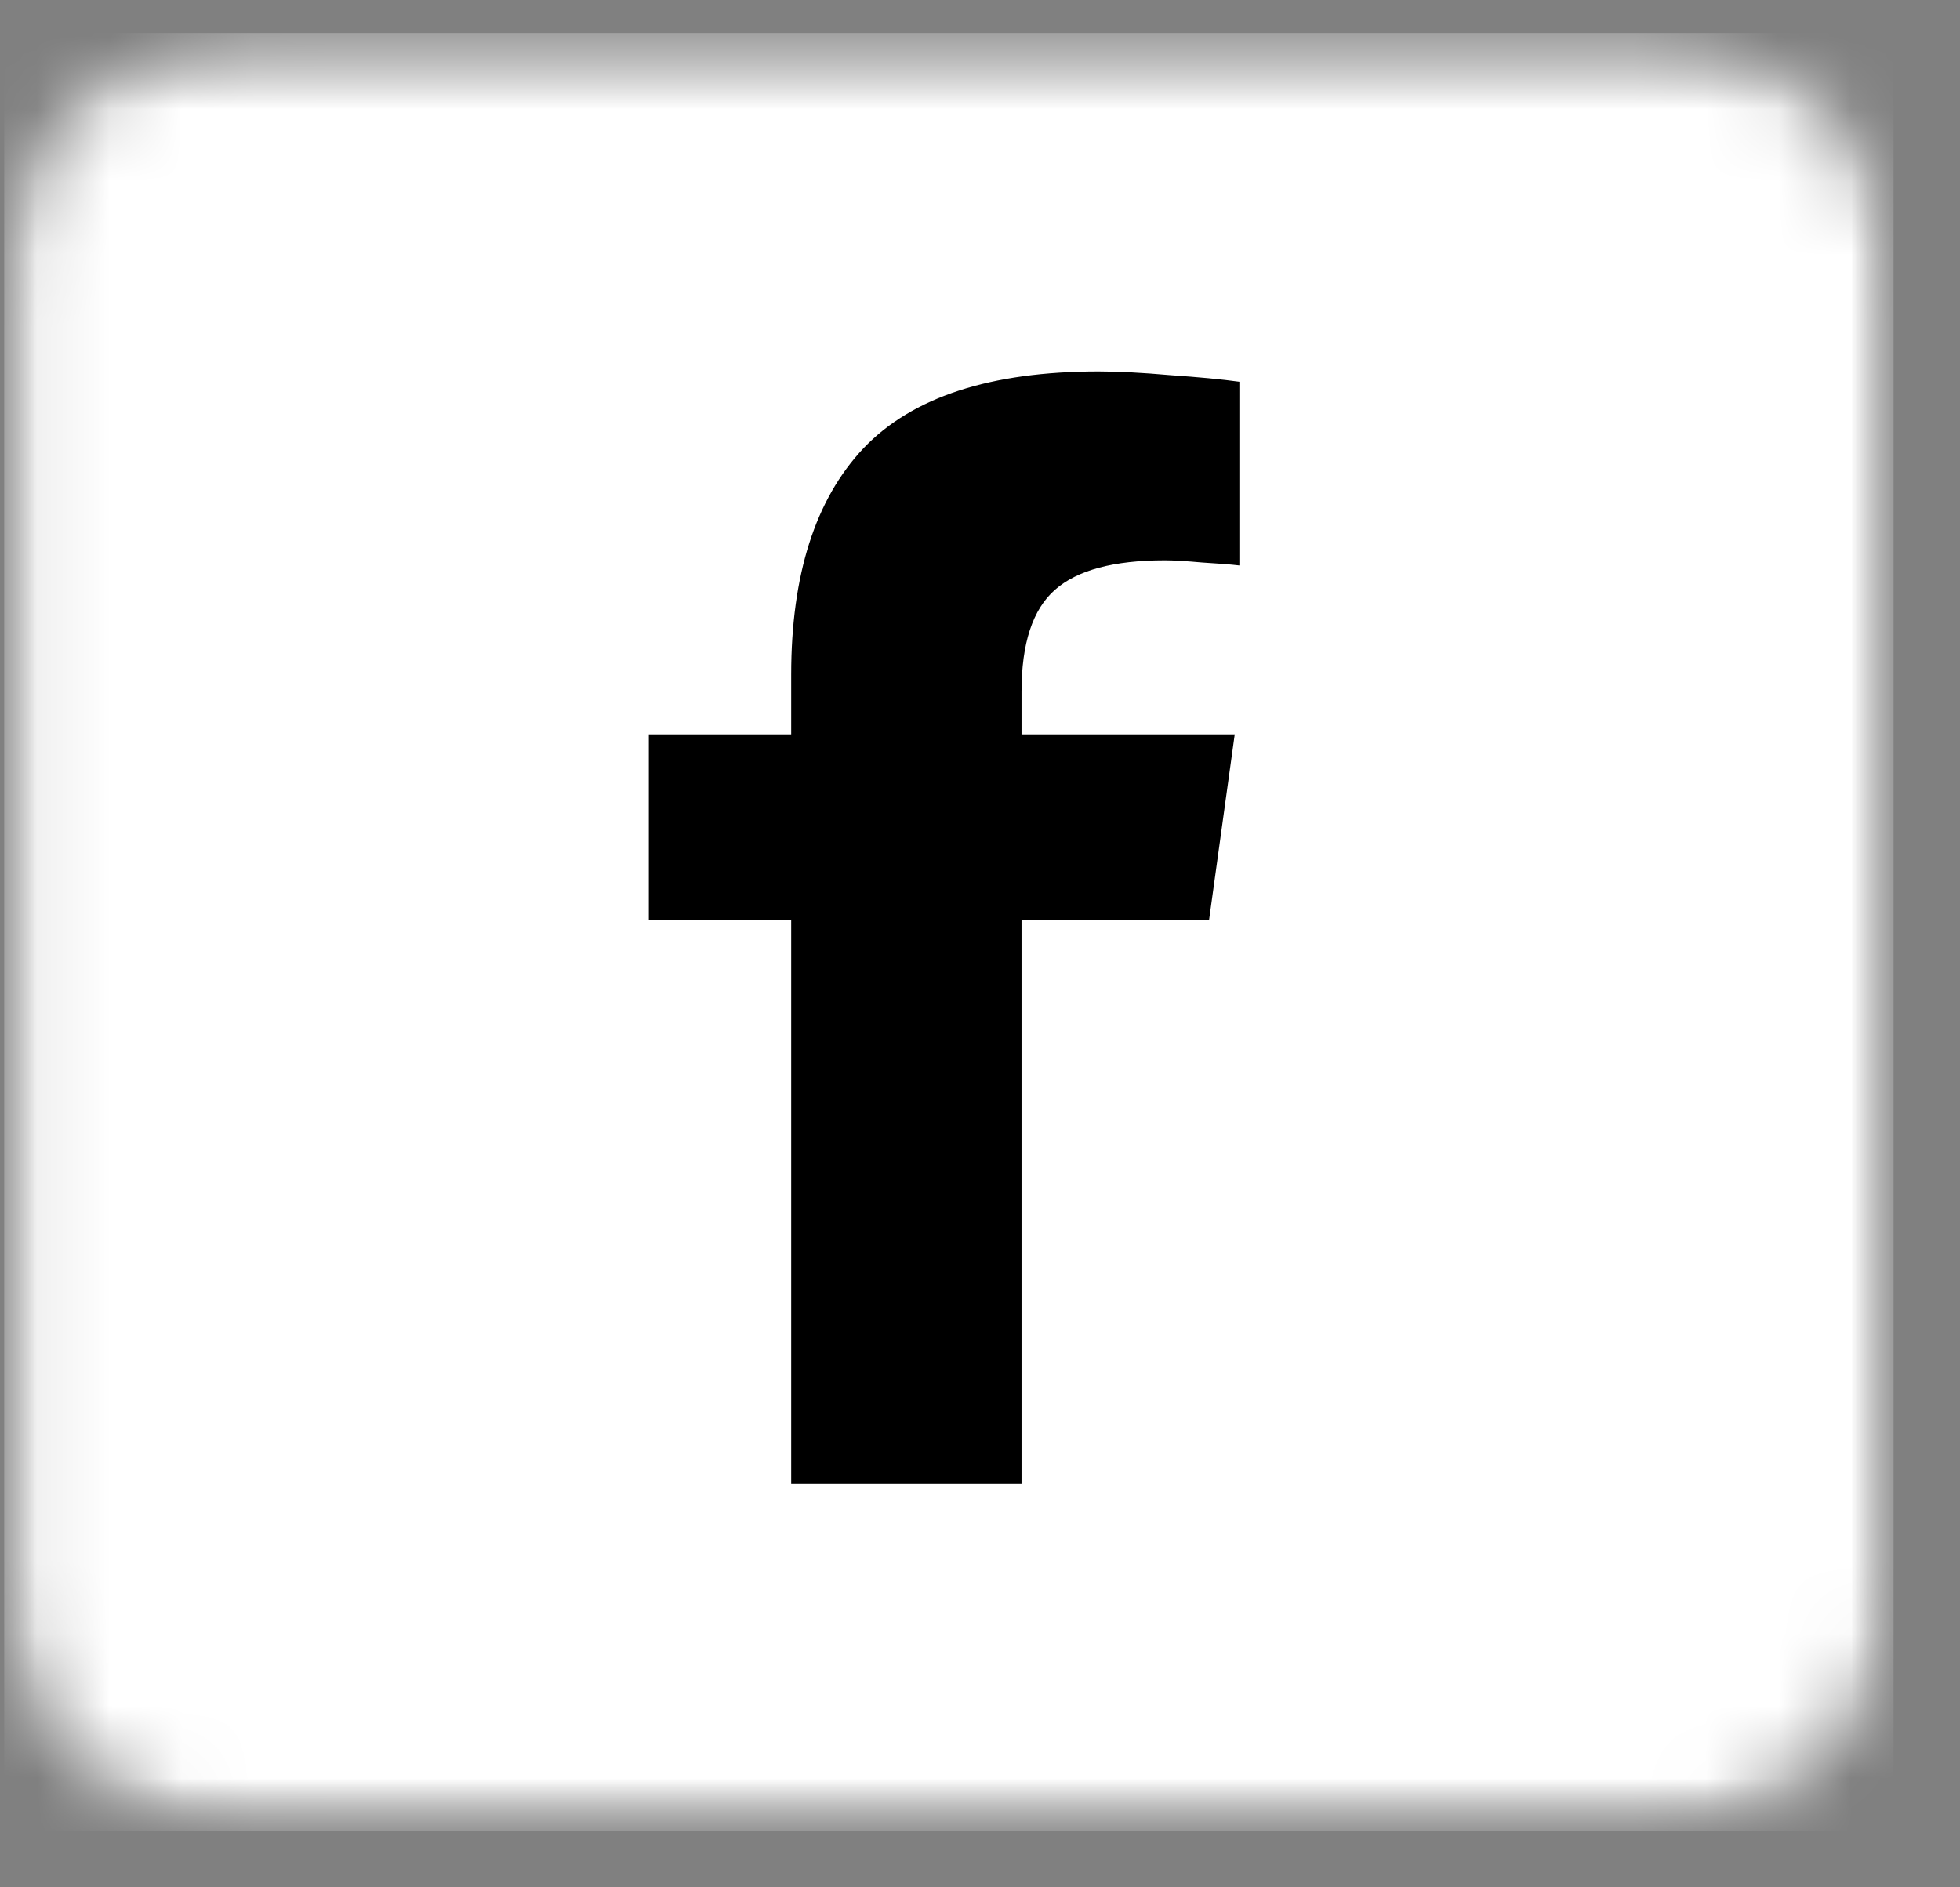 <svg width="27" height="26" viewBox="0 0 27 26" fill="none" xmlns="http://www.w3.org/2000/svg">
<rect x="0" y="0" width="27" height="26" fill="#808080" stroke="none"/>
<mask id="mask0_5329_987" style="mask-type:luminance" maskUnits="userSpaceOnUse" x="0" y="0" width="27" height="26">
<path d="M0.058 0.455H26.101V25.225H0.058V0.455Z" fill="white"/>
</mask>
<g mask="url(#mask0_5329_987)">
<mask id="mask1_5329_987" style="mask-type:luminance" maskUnits="userSpaceOnUse" x="0" y="0" width="27" height="26">
<path d="M3.732 0.455H22.411C22.471 0.455 22.531 0.456 22.591 0.459C22.651 0.462 22.711 0.466 22.771 0.472C22.831 0.477 22.891 0.485 22.95 0.493C23.01 0.501 23.069 0.511 23.128 0.522C23.187 0.533 23.245 0.546 23.304 0.56C23.362 0.574 23.42 0.589 23.477 0.605C23.535 0.622 23.592 0.64 23.649 0.659C23.705 0.679 23.762 0.699 23.817 0.721C23.873 0.743 23.927 0.766 23.982 0.791C24.036 0.815 24.09 0.841 24.143 0.868C24.196 0.895 24.248 0.923 24.3 0.952C24.352 0.982 24.402 1.012 24.452 1.044C24.502 1.076 24.552 1.109 24.6 1.143C24.648 1.177 24.695 1.212 24.742 1.249C24.788 1.285 24.834 1.322 24.879 1.361C24.923 1.399 24.967 1.439 25.009 1.479C25.052 1.519 25.093 1.561 25.134 1.603C25.174 1.646 25.213 1.689 25.251 1.733C25.29 1.778 25.326 1.823 25.362 1.869C25.398 1.915 25.433 1.961 25.466 2.009C25.5 2.056 25.532 2.105 25.563 2.154C25.594 2.203 25.623 2.253 25.651 2.303C25.68 2.354 25.707 2.405 25.733 2.456C25.758 2.508 25.783 2.56 25.806 2.614C25.829 2.666 25.85 2.72 25.871 2.774C25.891 2.827 25.91 2.882 25.927 2.936C25.945 2.991 25.961 3.046 25.975 3.102C25.99 3.157 26.003 3.213 26.015 3.269C26.026 3.326 26.037 3.382 26.046 3.438C26.055 3.495 26.062 3.552 26.068 3.609C26.074 3.666 26.078 3.723 26.081 3.78C26.084 3.837 26.085 3.894 26.085 3.951V21.725C26.085 21.782 26.084 21.84 26.081 21.897C26.078 21.954 26.074 22.011 26.068 22.068C26.062 22.125 26.055 22.181 26.046 22.238C26.037 22.295 26.026 22.351 26.015 22.407C26.003 22.463 25.99 22.519 25.975 22.575C25.961 22.63 25.945 22.685 25.927 22.74C25.91 22.795 25.891 22.849 25.871 22.903C25.85 22.957 25.829 23.01 25.806 23.063C25.783 23.116 25.758 23.168 25.733 23.22C25.707 23.272 25.68 23.323 25.651 23.373C25.623 23.424 25.594 23.474 25.563 23.523C25.532 23.572 25.5 23.62 25.466 23.668C25.433 23.715 25.398 23.762 25.362 23.808C25.326 23.854 25.29 23.899 25.251 23.943C25.213 23.987 25.174 24.031 25.134 24.073C25.093 24.116 25.052 24.157 25.009 24.198C24.967 24.238 24.923 24.277 24.879 24.316C24.834 24.354 24.788 24.392 24.742 24.428C24.695 24.464 24.648 24.499 24.6 24.534C24.552 24.567 24.502 24.601 24.452 24.632C24.402 24.664 24.352 24.695 24.3 24.724C24.248 24.753 24.196 24.782 24.143 24.809C24.09 24.836 24.036 24.861 23.982 24.886C23.927 24.91 23.873 24.934 23.817 24.956C23.762 24.977 23.705 24.998 23.649 25.017C23.592 25.037 23.535 25.054 23.477 25.071C23.42 25.088 23.362 25.103 23.304 25.117C23.245 25.131 23.187 25.143 23.128 25.154C23.069 25.166 23.01 25.175 22.95 25.184C22.891 25.192 22.831 25.199 22.771 25.205C22.711 25.21 22.651 25.215 22.591 25.217C22.531 25.22 22.471 25.221 22.411 25.221H3.732C3.672 25.221 3.612 25.22 3.552 25.217C3.492 25.215 3.432 25.21 3.372 25.205C3.312 25.199 3.252 25.192 3.193 25.184C3.134 25.175 3.074 25.166 3.015 25.154C2.956 25.143 2.898 25.131 2.839 25.117C2.781 25.103 2.723 25.088 2.666 25.071C2.608 25.054 2.551 25.037 2.494 25.017C2.438 24.998 2.381 24.977 2.326 24.956C2.27 24.934 2.216 24.91 2.161 24.886C2.107 24.861 2.053 24.836 2 24.809C1.947 24.782 1.895 24.753 1.843 24.724C1.792 24.695 1.741 24.664 1.691 24.632C1.641 24.601 1.592 24.567 1.543 24.534C1.495 24.499 1.448 24.464 1.401 24.428C1.355 24.392 1.309 24.354 1.264 24.316C1.22 24.277 1.176 24.238 1.134 24.198C1.091 24.157 1.05 24.116 1.01 24.073C0.969 24.031 0.93 23.987 0.892 23.943C0.854 23.899 0.817 23.854 0.781 23.808C0.745 23.762 0.71 23.715 0.677 23.668C0.644 23.62 0.611 23.572 0.58 23.523C0.55 23.474 0.52 23.424 0.492 23.373C0.463 23.323 0.436 23.272 0.411 23.22C0.385 23.168 0.36 23.116 0.337 23.063C0.314 23.01 0.293 22.957 0.272 22.903C0.252 22.849 0.233 22.795 0.216 22.74C0.199 22.685 0.182 22.63 0.168 22.575C0.153 22.519 0.14 22.463 0.128 22.407C0.117 22.351 0.106 22.295 0.097 22.238C0.089 22.181 0.081 22.125 0.075 22.068C0.069 22.011 0.065 21.954 0.062 21.897C0.059 21.84 0.058 21.782 0.058 21.725V3.951C0.058 3.894 0.059 3.837 0.062 3.78C0.065 3.723 0.069 3.666 0.075 3.609C0.081 3.552 0.089 3.495 0.097 3.438C0.106 3.382 0.117 3.326 0.128 3.269C0.14 3.213 0.153 3.157 0.168 3.102C0.182 3.046 0.199 2.991 0.216 2.936C0.233 2.882 0.252 2.827 0.272 2.774C0.293 2.72 0.314 2.666 0.337 2.614C0.36 2.56 0.385 2.508 0.411 2.456C0.436 2.405 0.463 2.354 0.492 2.303C0.52 2.253 0.55 2.203 0.58 2.154C0.611 2.105 0.644 2.056 0.677 2.009C0.71 1.961 0.745 1.915 0.781 1.869C0.817 1.823 0.854 1.778 0.892 1.733C0.93 1.689 0.969 1.646 1.01 1.603C1.05 1.561 1.091 1.519 1.134 1.479C1.176 1.439 1.22 1.399 1.264 1.361C1.309 1.322 1.355 1.285 1.401 1.249C1.448 1.212 1.495 1.177 1.543 1.143C1.592 1.109 1.641 1.076 1.691 1.044C1.741 1.012 1.792 0.982 1.843 0.952C1.895 0.923 1.947 0.895 2 0.868C2.053 0.841 2.107 0.815 2.161 0.791C2.216 0.766 2.27 0.743 2.326 0.721C2.381 0.699 2.438 0.679 2.494 0.659C2.551 0.64 2.608 0.622 2.666 0.605C2.723 0.589 2.781 0.574 2.839 0.56C2.898 0.546 2.956 0.533 3.015 0.522C3.074 0.511 3.134 0.501 3.193 0.493C3.252 0.485 3.312 0.477 3.372 0.472C3.432 0.466 3.492 0.462 3.552 0.459C3.612 0.456 3.672 0.455 3.732 0.455Z" fill="white"/>
</mask>
<g mask="url(#mask1_5329_987)">
<path d="M0.058 0.455V25.221H26.085V0.455H0.058Z" fill="white"/>
</g>
</g>
<path d="M14.072 20.442H10.899V12.678H8.938V10.117H10.899V9.294C10.899 7.919 11.231 6.879 11.896 6.174C12.568 5.469 13.647 5.117 15.133 5.117C15.405 5.117 15.733 5.134 16.119 5.168C16.512 5.195 16.83 5.225 17.073 5.259V7.79C16.959 7.776 16.787 7.763 16.558 7.749C16.337 7.729 16.166 7.719 16.044 7.719C15.344 7.719 14.84 7.854 14.533 8.125C14.225 8.396 14.072 8.864 14.072 9.528V10.117H17.009L16.655 12.678H14.072V20.442Z" fill="black"/>
</svg>
